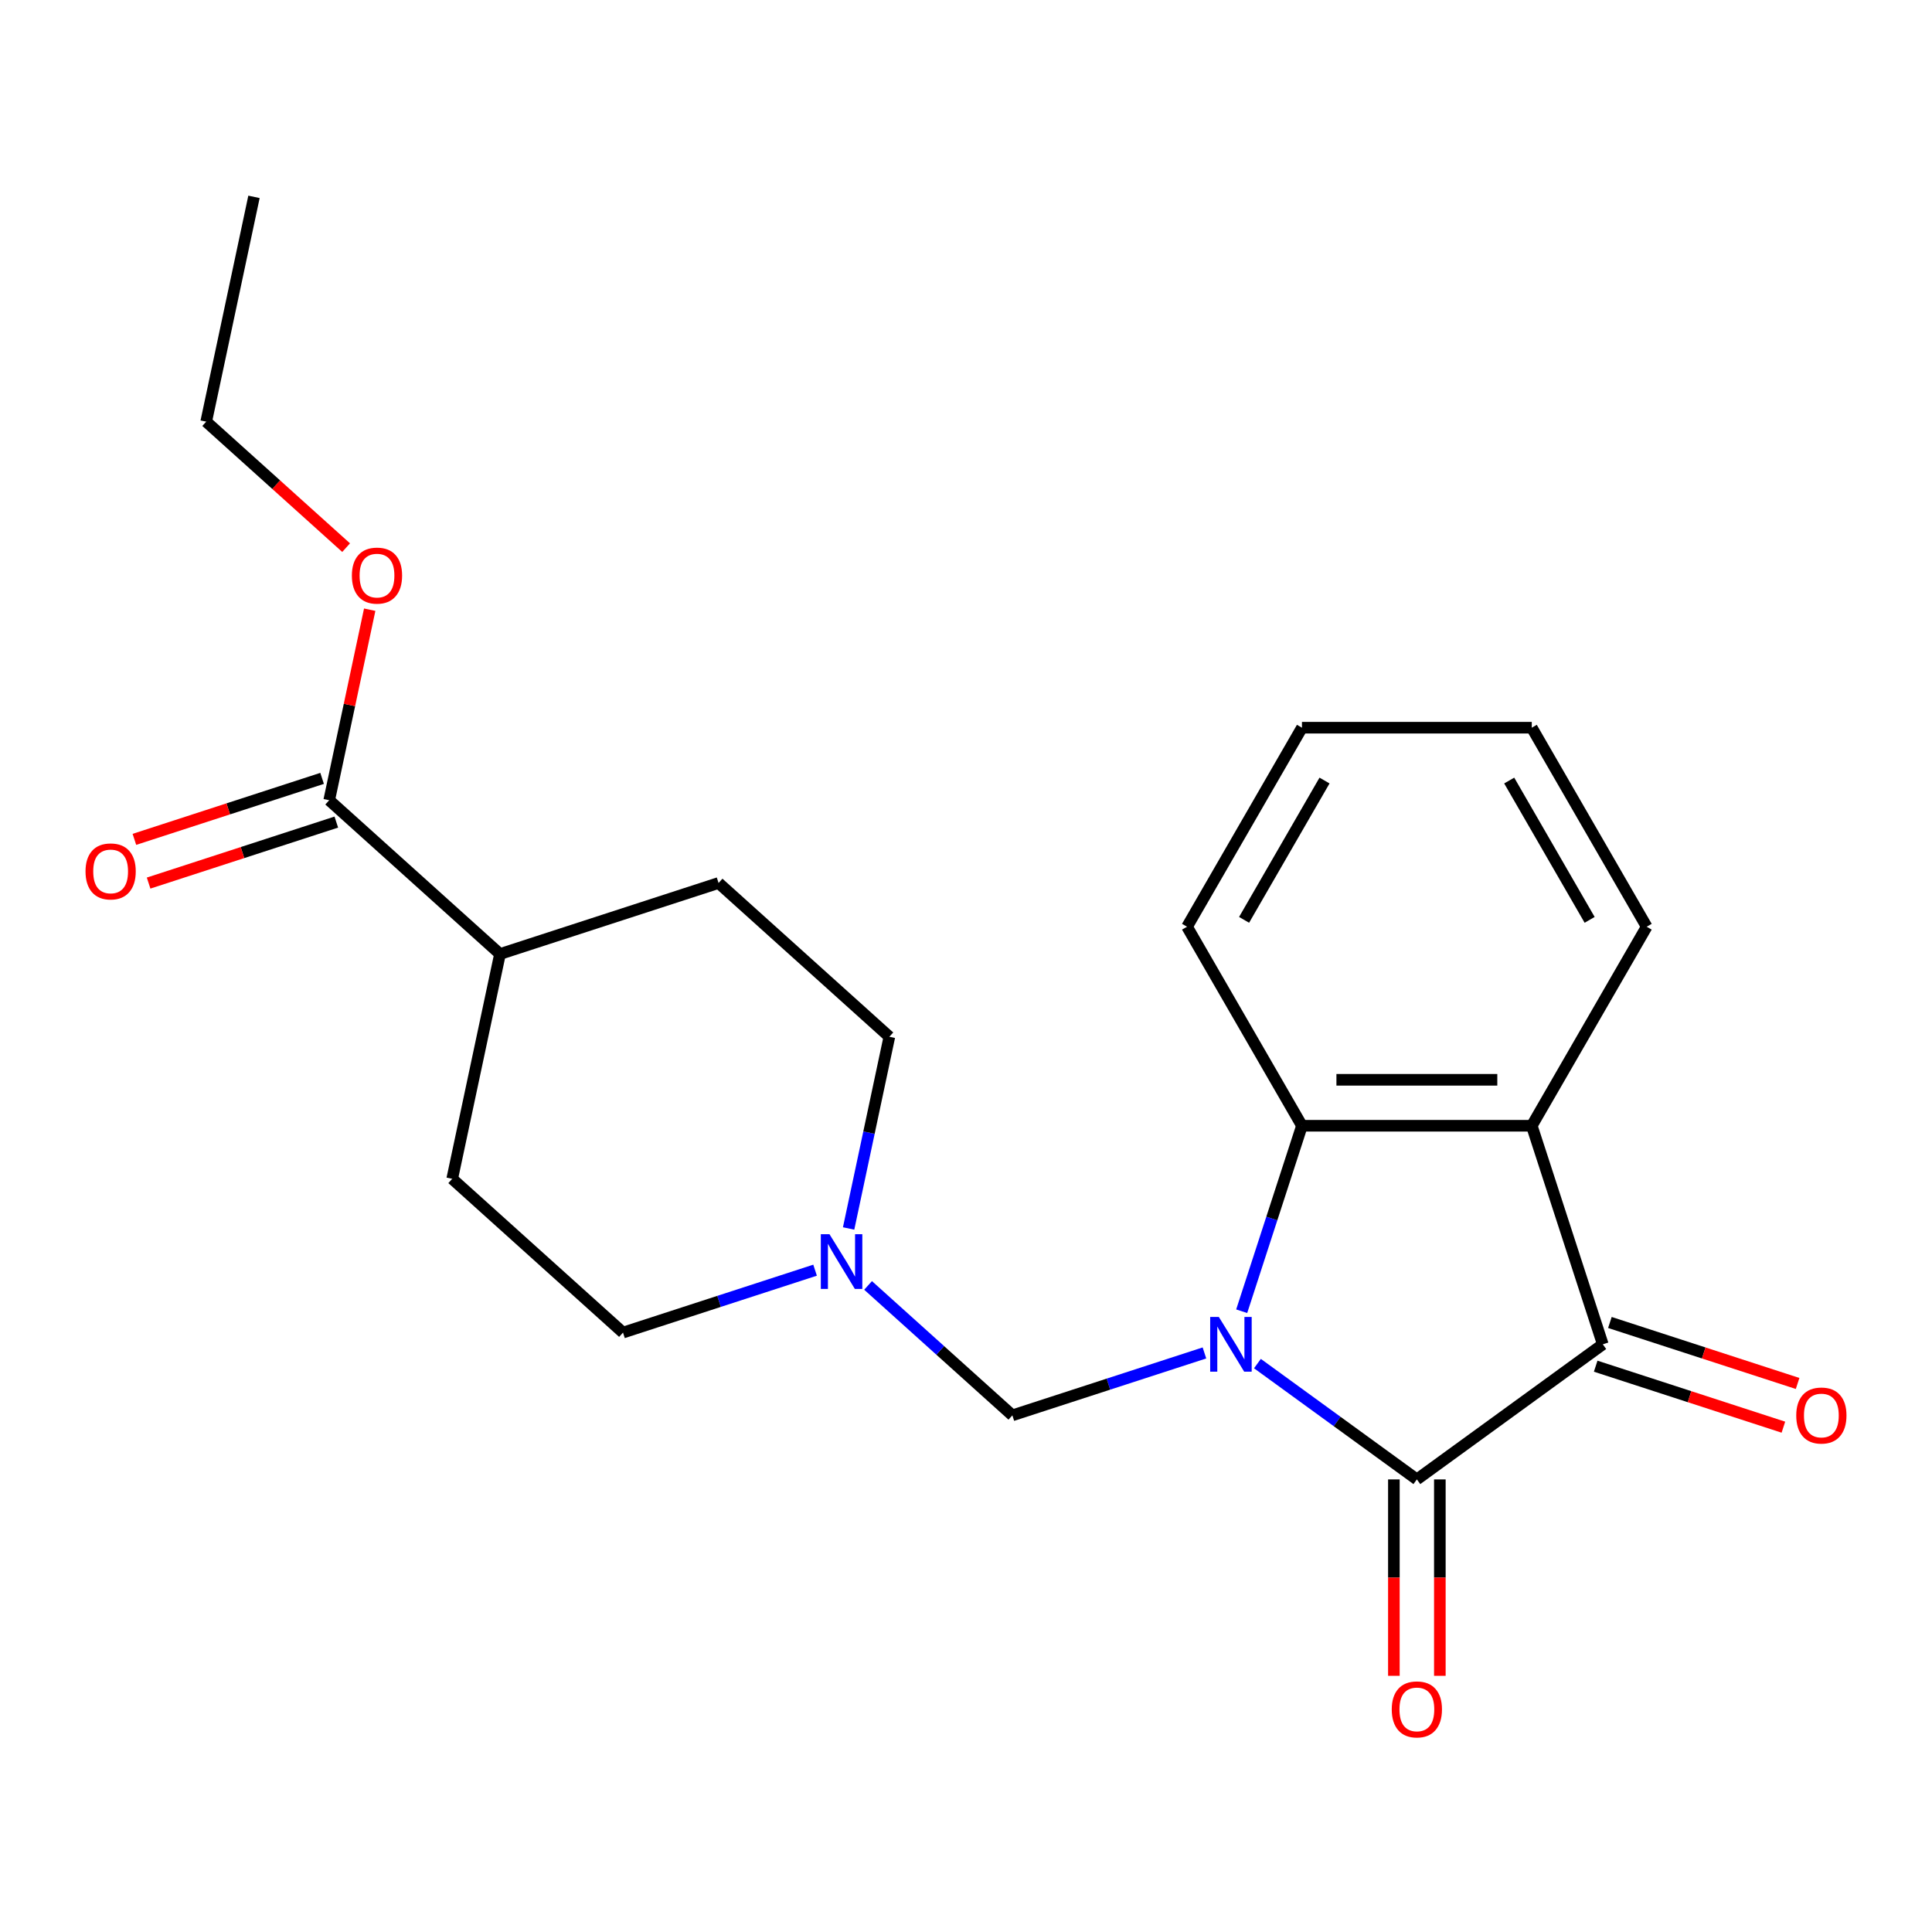 <?xml version='1.0' encoding='iso-8859-1'?>
<svg version='1.1' baseProfile='full'
              xmlns='http://www.w3.org/2000/svg'
                      xmlns:rdkit='http://www.rdkit.org/xml'
                      xmlns:xlink='http://www.w3.org/1999/xlink'
                  xml:space='preserve'
width='1000px' height='1000px' viewBox='0 0 1000 1000'>
<!-- END OF HEADER -->
<rect style='opacity:1.0;fill:#FFFFFF;stroke:none' width='1000' height='1000' x='0' y='0'> </rect>
<path class='bond-0' d='M 650.845,705.787 L 692.106,735.765' style='fill:none;fill-rule:evenodd;stroke:#0000FF;stroke-width:6px;stroke-linecap:butt;stroke-linejoin:miter;stroke-opacity:1' />
<path class='bond-0' d='M 692.106,735.765 L 733.367,765.743' style='fill:none;fill-rule:evenodd;stroke:#000000;stroke-width:6px;stroke-linecap:butt;stroke-linejoin:miter;stroke-opacity:1' />
<path class='bond-2' d='M 642.698,678.69 L 658.294,630.691' style='fill:none;fill-rule:evenodd;stroke:#0000FF;stroke-width:6px;stroke-linecap:butt;stroke-linejoin:miter;stroke-opacity:1' />
<path class='bond-2' d='M 658.294,630.691 L 673.89,582.691' style='fill:none;fill-rule:evenodd;stroke:#000000;stroke-width:6px;stroke-linecap:butt;stroke-linejoin:miter;stroke-opacity:1' />
<path class='bond-4' d='M 623.417,700.28 L 573.708,716.431' style='fill:none;fill-rule:evenodd;stroke:#0000FF;stroke-width:6px;stroke-linecap:butt;stroke-linejoin:miter;stroke-opacity:1' />
<path class='bond-4' d='M 573.708,716.431 L 523.998,732.583' style='fill:none;fill-rule:evenodd;stroke:#000000;stroke-width:6px;stroke-linecap:butt;stroke-linejoin:miter;stroke-opacity:1' />
<path class='bond-1' d='M 733.367,765.743 L 829.603,695.824' style='fill:none;fill-rule:evenodd;stroke:#000000;stroke-width:6px;stroke-linecap:butt;stroke-linejoin:miter;stroke-opacity:1' />
<path class='bond-7' d='M 721.471,765.743 L 721.471,816.574' style='fill:none;fill-rule:evenodd;stroke:#000000;stroke-width:6px;stroke-linecap:butt;stroke-linejoin:miter;stroke-opacity:1' />
<path class='bond-7' d='M 721.471,816.574 L 721.471,867.404' style='fill:none;fill-rule:evenodd;stroke:#FF0000;stroke-width:6px;stroke-linecap:butt;stroke-linejoin:miter;stroke-opacity:1' />
<path class='bond-7' d='M 745.262,765.743 L 745.262,816.574' style='fill:none;fill-rule:evenodd;stroke:#000000;stroke-width:6px;stroke-linecap:butt;stroke-linejoin:miter;stroke-opacity:1' />
<path class='bond-7' d='M 745.262,816.574 L 745.262,867.404' style='fill:none;fill-rule:evenodd;stroke:#FF0000;stroke-width:6px;stroke-linecap:butt;stroke-linejoin:miter;stroke-opacity:1' />
<path class='bond-8' d='M 825.927,707.137 L 874.506,722.921' style='fill:none;fill-rule:evenodd;stroke:#000000;stroke-width:6px;stroke-linecap:butt;stroke-linejoin:miter;stroke-opacity:1' />
<path class='bond-8' d='M 874.506,722.921 L 923.085,738.706' style='fill:none;fill-rule:evenodd;stroke:#FF0000;stroke-width:6px;stroke-linecap:butt;stroke-linejoin:miter;stroke-opacity:1' />
<path class='bond-8' d='M 833.279,684.511 L 881.858,700.295' style='fill:none;fill-rule:evenodd;stroke:#000000;stroke-width:6px;stroke-linecap:butt;stroke-linejoin:miter;stroke-opacity:1' />
<path class='bond-8' d='M 881.858,700.295 L 930.437,716.079' style='fill:none;fill-rule:evenodd;stroke:#FF0000;stroke-width:6px;stroke-linecap:butt;stroke-linejoin:miter;stroke-opacity:1' />
<path class='bond-22' d='M 829.603,695.824 L 792.844,582.691' style='fill:none;fill-rule:evenodd;stroke:#000000;stroke-width:6px;stroke-linecap:butt;stroke-linejoin:miter;stroke-opacity:1' />
<path class='bond-3' d='M 673.89,582.691 L 792.844,582.691' style='fill:none;fill-rule:evenodd;stroke:#000000;stroke-width:6px;stroke-linecap:butt;stroke-linejoin:miter;stroke-opacity:1' />
<path class='bond-3' d='M 691.733,558.901 L 775.001,558.901' style='fill:none;fill-rule:evenodd;stroke:#000000;stroke-width:6px;stroke-linecap:butt;stroke-linejoin:miter;stroke-opacity:1' />
<path class='bond-17' d='M 673.89,582.691 L 614.412,479.674' style='fill:none;fill-rule:evenodd;stroke:#000000;stroke-width:6px;stroke-linecap:butt;stroke-linejoin:miter;stroke-opacity:1' />
<path class='bond-16' d='M 792.844,582.691 L 852.321,479.674' style='fill:none;fill-rule:evenodd;stroke:#000000;stroke-width:6px;stroke-linecap:butt;stroke-linejoin:miter;stroke-opacity:1' />
<path class='bond-5' d='M 523.998,732.583 L 486.655,698.959' style='fill:none;fill-rule:evenodd;stroke:#000000;stroke-width:6px;stroke-linecap:butt;stroke-linejoin:miter;stroke-opacity:1' />
<path class='bond-5' d='M 486.655,698.959 L 449.312,665.335' style='fill:none;fill-rule:evenodd;stroke:#0000FF;stroke-width:6px;stroke-linecap:butt;stroke-linejoin:miter;stroke-opacity:1' />
<path class='bond-13' d='M 421.884,657.443 L 372.175,673.594' style='fill:none;fill-rule:evenodd;stroke:#0000FF;stroke-width:6px;stroke-linecap:butt;stroke-linejoin:miter;stroke-opacity:1' />
<path class='bond-13' d='M 372.175,673.594 L 322.466,689.746' style='fill:none;fill-rule:evenodd;stroke:#000000;stroke-width:6px;stroke-linecap:butt;stroke-linejoin:miter;stroke-opacity:1' />
<path class='bond-14' d='M 439.24,635.853 L 449.785,586.242' style='fill:none;fill-rule:evenodd;stroke:#0000FF;stroke-width:6px;stroke-linecap:butt;stroke-linejoin:miter;stroke-opacity:1' />
<path class='bond-14' d='M 449.785,586.242 L 460.33,536.632' style='fill:none;fill-rule:evenodd;stroke:#000000;stroke-width:6px;stroke-linecap:butt;stroke-linejoin:miter;stroke-opacity:1' />
<path class='bond-6' d='M 170.397,414.199 L 258.798,493.795' style='fill:none;fill-rule:evenodd;stroke:#000000;stroke-width:6px;stroke-linecap:butt;stroke-linejoin:miter;stroke-opacity:1' />
<path class='bond-10' d='M 166.721,402.886 L 118.142,418.67' style='fill:none;fill-rule:evenodd;stroke:#000000;stroke-width:6px;stroke-linecap:butt;stroke-linejoin:miter;stroke-opacity:1' />
<path class='bond-10' d='M 118.142,418.67 L 69.563,434.454' style='fill:none;fill-rule:evenodd;stroke:#FF0000;stroke-width:6px;stroke-linecap:butt;stroke-linejoin:miter;stroke-opacity:1' />
<path class='bond-10' d='M 174.073,425.512 L 125.494,441.296' style='fill:none;fill-rule:evenodd;stroke:#000000;stroke-width:6px;stroke-linecap:butt;stroke-linejoin:miter;stroke-opacity:1' />
<path class='bond-10' d='M 125.494,441.296 L 76.915,457.081' style='fill:none;fill-rule:evenodd;stroke:#FF0000;stroke-width:6px;stroke-linecap:butt;stroke-linejoin:miter;stroke-opacity:1' />
<path class='bond-15' d='M 170.397,414.199 L 180.878,364.888' style='fill:none;fill-rule:evenodd;stroke:#000000;stroke-width:6px;stroke-linecap:butt;stroke-linejoin:miter;stroke-opacity:1' />
<path class='bond-15' d='M 180.878,364.888 L 191.36,315.578' style='fill:none;fill-rule:evenodd;stroke:#FF0000;stroke-width:6px;stroke-linecap:butt;stroke-linejoin:miter;stroke-opacity:1' />
<path class='bond-9' d='M 258.798,493.795 L 371.93,457.036' style='fill:none;fill-rule:evenodd;stroke:#000000;stroke-width:6px;stroke-linecap:butt;stroke-linejoin:miter;stroke-opacity:1' />
<path class='bond-23' d='M 258.798,493.795 L 234.066,610.15' style='fill:none;fill-rule:evenodd;stroke:#000000;stroke-width:6px;stroke-linecap:butt;stroke-linejoin:miter;stroke-opacity:1' />
<path class='bond-11' d='M 234.066,610.15 L 322.466,689.746' style='fill:none;fill-rule:evenodd;stroke:#000000;stroke-width:6px;stroke-linecap:butt;stroke-linejoin:miter;stroke-opacity:1' />
<path class='bond-12' d='M 371.93,457.036 L 460.33,536.632' style='fill:none;fill-rule:evenodd;stroke:#000000;stroke-width:6px;stroke-linecap:butt;stroke-linejoin:miter;stroke-opacity:1' />
<path class='bond-18' d='M 179.155,283.461 L 142.942,250.854' style='fill:none;fill-rule:evenodd;stroke:#FF0000;stroke-width:6px;stroke-linecap:butt;stroke-linejoin:miter;stroke-opacity:1' />
<path class='bond-18' d='M 142.942,250.854 L 106.729,218.248' style='fill:none;fill-rule:evenodd;stroke:#000000;stroke-width:6px;stroke-linecap:butt;stroke-linejoin:miter;stroke-opacity:1' />
<path class='bond-24' d='M 852.321,479.674 L 792.844,376.657' style='fill:none;fill-rule:evenodd;stroke:#000000;stroke-width:6px;stroke-linecap:butt;stroke-linejoin:miter;stroke-opacity:1' />
<path class='bond-24' d='M 822.796,476.117 L 781.162,404.005' style='fill:none;fill-rule:evenodd;stroke:#000000;stroke-width:6px;stroke-linecap:butt;stroke-linejoin:miter;stroke-opacity:1' />
<path class='bond-20' d='M 614.412,479.674 L 673.89,376.657' style='fill:none;fill-rule:evenodd;stroke:#000000;stroke-width:6px;stroke-linecap:butt;stroke-linejoin:miter;stroke-opacity:1' />
<path class='bond-20' d='M 643.937,476.117 L 685.571,404.005' style='fill:none;fill-rule:evenodd;stroke:#000000;stroke-width:6px;stroke-linecap:butt;stroke-linejoin:miter;stroke-opacity:1' />
<path class='bond-21' d='M 106.729,218.248 L 131.461,101.893' style='fill:none;fill-rule:evenodd;stroke:#000000;stroke-width:6px;stroke-linecap:butt;stroke-linejoin:miter;stroke-opacity:1' />
<path class='bond-19' d='M 792.844,376.657 L 673.89,376.657' style='fill:none;fill-rule:evenodd;stroke:#000000;stroke-width:6px;stroke-linecap:butt;stroke-linejoin:miter;stroke-opacity:1' />
<path  class='atom-0' d='M 630.871 681.664
L 640.151 696.664
Q 641.071 698.144, 642.551 700.824
Q 644.031 703.504, 644.111 703.664
L 644.111 681.664
L 647.871 681.664
L 647.871 709.984
L 643.991 709.984
L 634.031 693.584
Q 632.871 691.664, 631.631 689.464
Q 630.431 687.264, 630.071 686.584
L 630.071 709.984
L 626.391 709.984
L 626.391 681.664
L 630.871 681.664
' fill='#0000FF'/>
<path  class='atom-6' d='M 429.338 638.827
L 438.618 653.827
Q 439.538 655.307, 441.018 657.987
Q 442.498 660.667, 442.578 660.827
L 442.578 638.827
L 446.338 638.827
L 446.338 667.147
L 442.458 667.147
L 432.498 650.747
Q 431.338 648.827, 430.098 646.627
Q 428.898 644.427, 428.538 643.747
L 428.538 667.147
L 424.858 667.147
L 424.858 638.827
L 429.338 638.827
' fill='#0000FF'/>
<path  class='atom-8' d='M 720.367 884.778
Q 720.367 877.978, 723.727 874.178
Q 727.087 870.378, 733.367 870.378
Q 739.647 870.378, 743.007 874.178
Q 746.367 877.978, 746.367 884.778
Q 746.367 891.658, 742.967 895.578
Q 739.567 899.458, 733.367 899.458
Q 727.127 899.458, 723.727 895.578
Q 720.367 891.698, 720.367 884.778
M 733.367 896.258
Q 737.687 896.258, 740.007 893.378
Q 742.367 890.458, 742.367 884.778
Q 742.367 879.218, 740.007 876.418
Q 737.687 873.578, 733.367 873.578
Q 729.047 873.578, 726.687 876.378
Q 724.367 879.178, 724.367 884.778
Q 724.367 890.498, 726.687 893.378
Q 729.047 896.258, 733.367 896.258
' fill='#FF0000'/>
<path  class='atom-9' d='M 929.735 732.663
Q 929.735 725.863, 933.095 722.063
Q 936.455 718.263, 942.735 718.263
Q 949.015 718.263, 952.375 722.063
Q 955.735 725.863, 955.735 732.663
Q 955.735 739.543, 952.335 743.463
Q 948.935 747.343, 942.735 747.343
Q 936.495 747.343, 933.095 743.463
Q 929.735 739.583, 929.735 732.663
M 942.735 744.143
Q 947.055 744.143, 949.375 741.263
Q 951.735 738.343, 951.735 732.663
Q 951.735 727.103, 949.375 724.303
Q 947.055 721.463, 942.735 721.463
Q 938.415 721.463, 936.055 724.263
Q 933.735 727.063, 933.735 732.663
Q 933.735 738.383, 936.055 741.263
Q 938.415 744.143, 942.735 744.143
' fill='#FF0000'/>
<path  class='atom-11' d='M 44.265 451.038
Q 44.265 444.238, 47.625 440.438
Q 50.985 436.638, 57.265 436.638
Q 63.545 436.638, 66.905 440.438
Q 70.265 444.238, 70.265 451.038
Q 70.265 457.918, 66.865 461.838
Q 63.465 465.718, 57.265 465.718
Q 51.025 465.718, 47.625 461.838
Q 44.265 457.958, 44.265 451.038
M 57.265 462.518
Q 61.585 462.518, 63.905 459.638
Q 66.265 456.718, 66.265 451.038
Q 66.265 445.478, 63.905 442.678
Q 61.585 439.838, 57.265 439.838
Q 52.945 439.838, 50.585 442.638
Q 48.265 445.438, 48.265 451.038
Q 48.265 456.758, 50.585 459.638
Q 52.945 462.518, 57.265 462.518
' fill='#FF0000'/>
<path  class='atom-16' d='M 182.129 297.924
Q 182.129 291.124, 185.489 287.324
Q 188.849 283.524, 195.129 283.524
Q 201.409 283.524, 204.769 287.324
Q 208.129 291.124, 208.129 297.924
Q 208.129 304.804, 204.729 308.724
Q 201.329 312.604, 195.129 312.604
Q 188.889 312.604, 185.489 308.724
Q 182.129 304.844, 182.129 297.924
M 195.129 309.404
Q 199.449 309.404, 201.769 306.524
Q 204.129 303.604, 204.129 297.924
Q 204.129 292.364, 201.769 289.564
Q 199.449 286.724, 195.129 286.724
Q 190.809 286.724, 188.449 289.524
Q 186.129 292.324, 186.129 297.924
Q 186.129 303.644, 188.449 306.524
Q 190.809 309.404, 195.129 309.404
' fill='#FF0000'/>
</svg>
